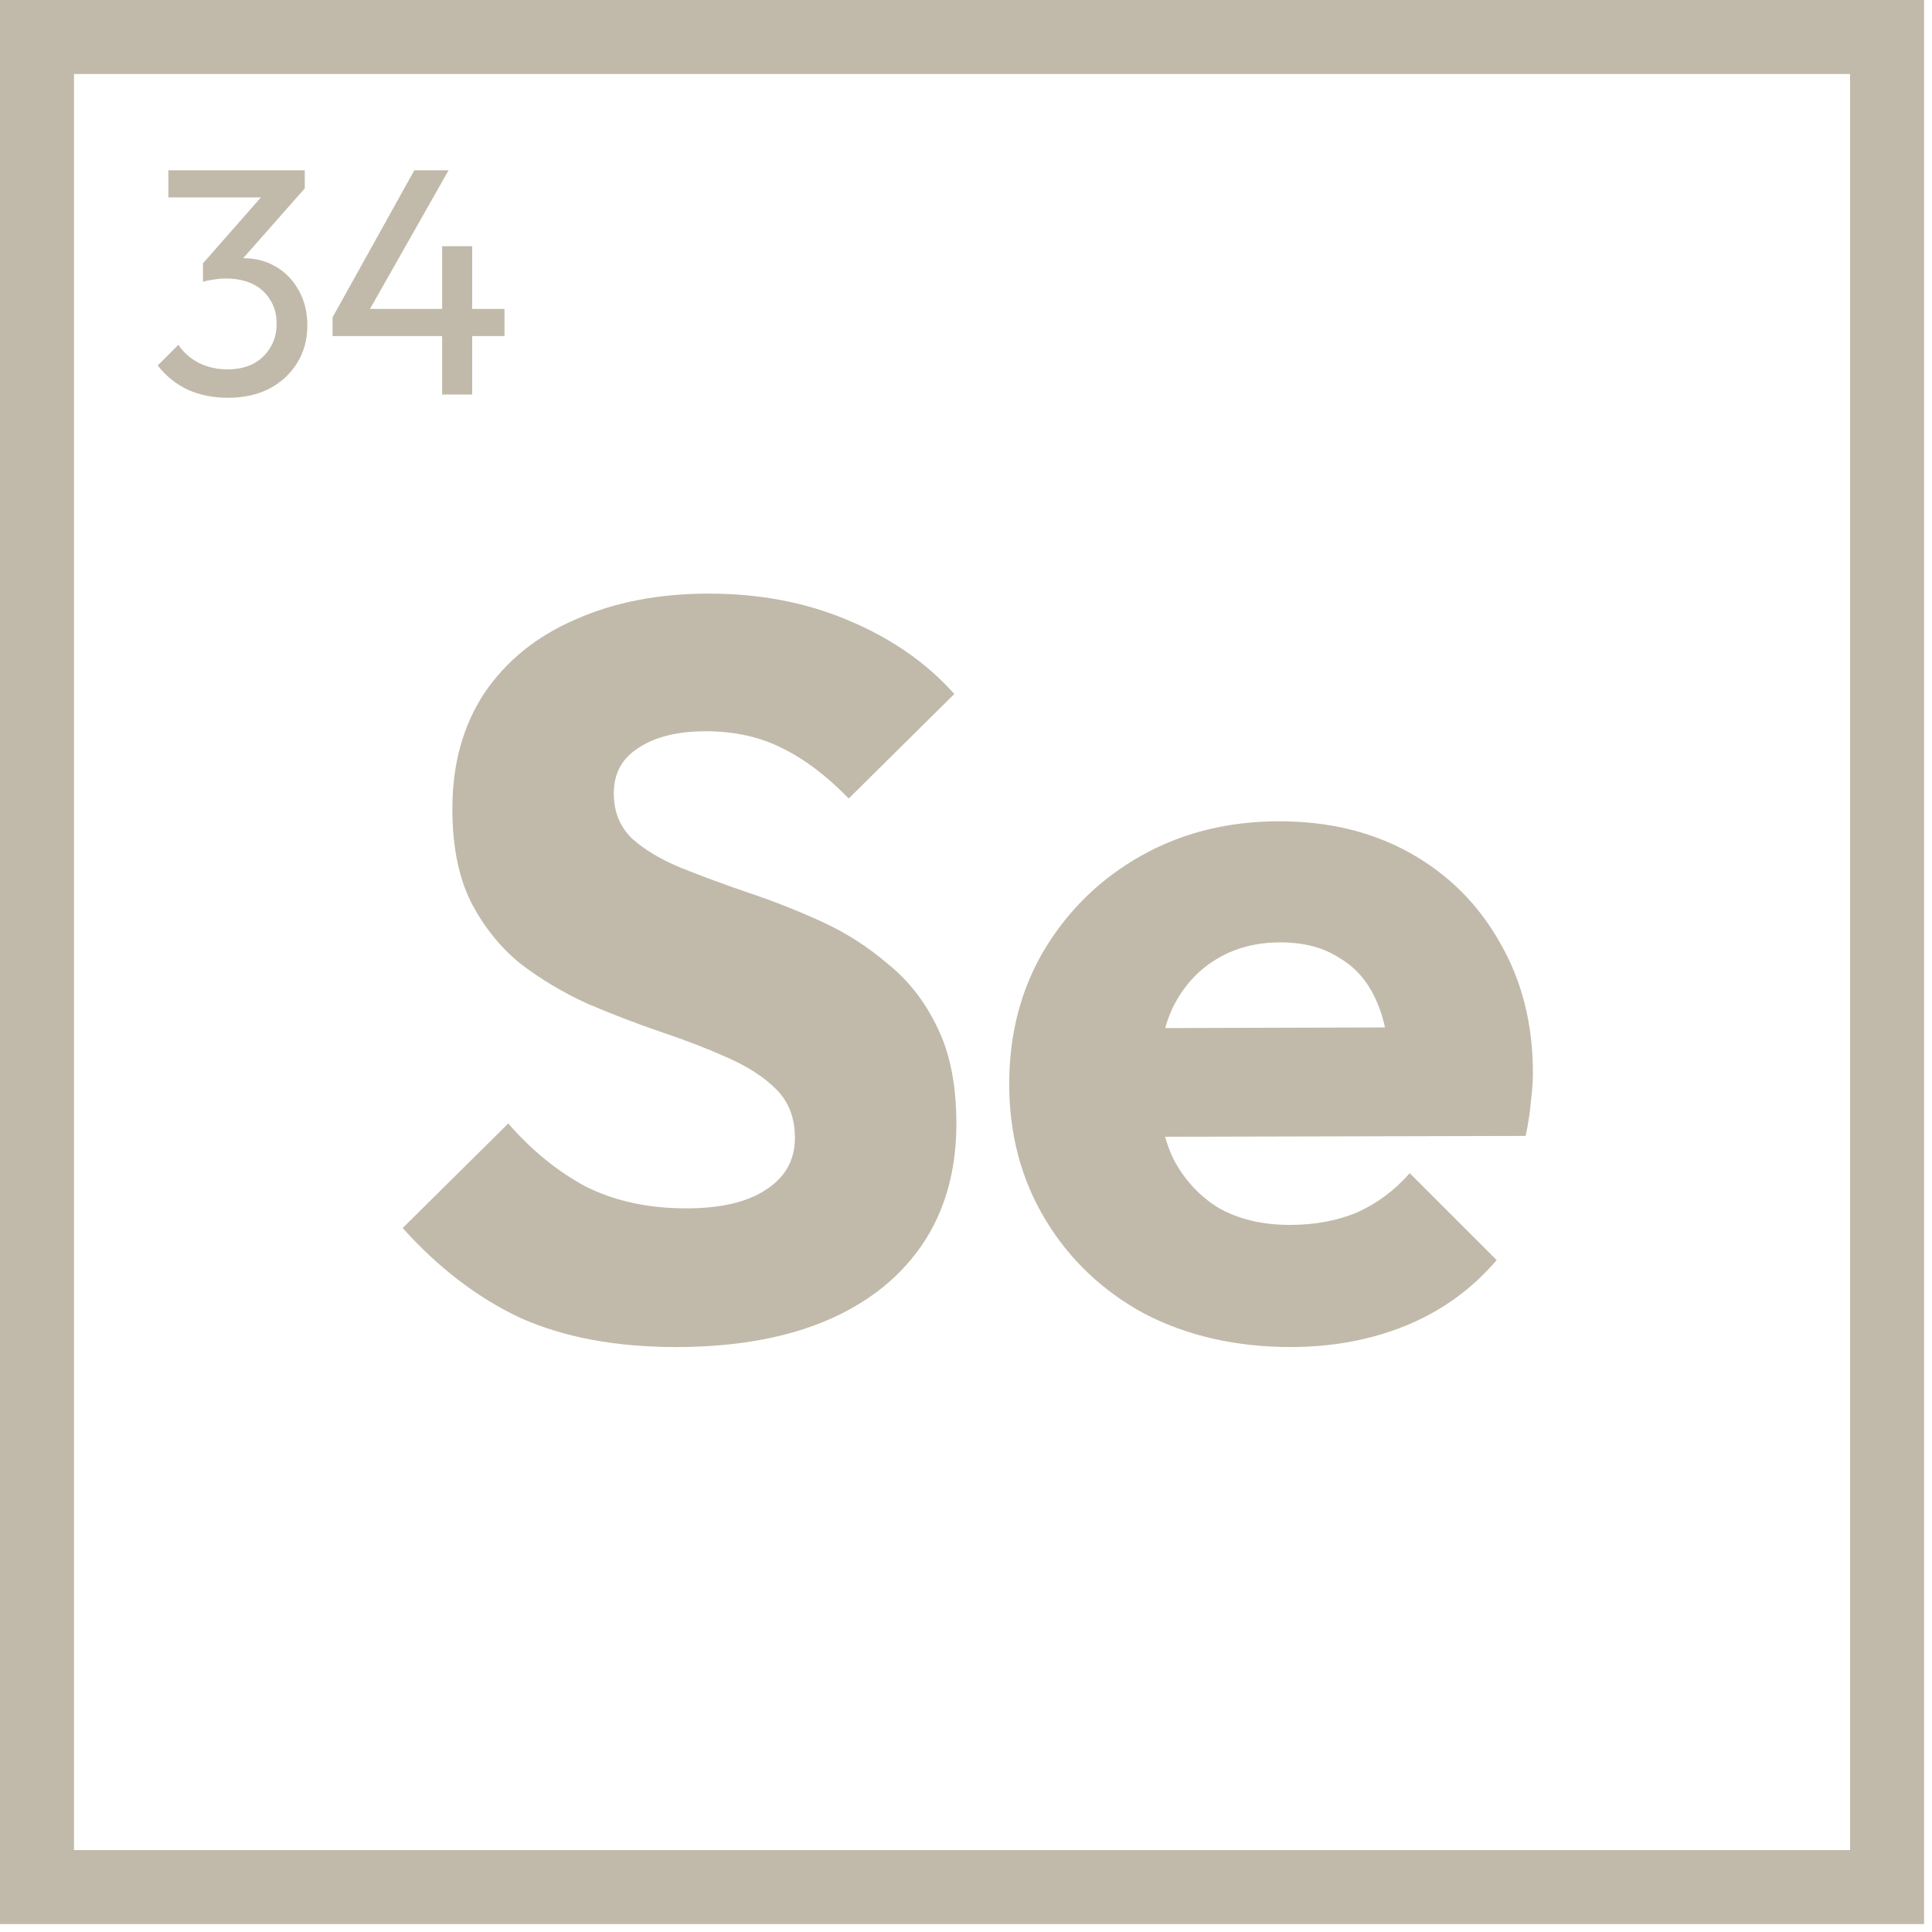 <svg xmlns="http://www.w3.org/2000/svg" fill="none" viewBox="0 0 223 223" height="223" width="223">
<rect stroke-width="8.542" stroke="#C1BAAA" height="213.542" width="213.542" y="4.271" x="4.271"></rect>
<path fill="#C1BAAA" d="M78.015 155.481C71.087 155.481 65.114 154.366 60.097 152.136C55.16 149.826 50.62 146.362 46.479 141.743L58.664 129.678C61.371 132.784 64.358 135.213 67.623 136.965C70.968 138.637 74.83 139.474 79.21 139.474C83.192 139.474 86.258 138.757 88.408 137.323C90.638 135.89 91.753 133.899 91.753 131.351C91.753 129.041 91.036 127.17 89.603 125.736C88.169 124.303 86.258 123.068 83.869 122.033C81.559 120.998 78.971 120.002 76.104 119.047C73.317 118.091 70.53 117.016 67.742 115.821C64.955 114.547 62.367 112.994 59.978 111.163C57.668 109.251 55.797 106.902 54.363 104.115C52.93 101.248 52.213 97.664 52.213 93.364C52.213 88.187 53.447 83.728 55.916 79.985C58.465 76.242 61.969 73.415 66.428 71.504C70.888 69.513 76.025 68.517 81.838 68.517C87.731 68.517 93.107 69.552 97.965 71.623C102.902 73.694 106.963 76.521 110.149 80.104L97.965 92.169C95.416 89.541 92.828 87.59 90.2 86.316C87.651 85.042 84.745 84.405 81.48 84.405C78.215 84.405 75.626 85.042 73.715 86.316C71.804 87.51 70.848 89.263 70.848 91.572C70.848 93.722 71.565 95.474 72.998 96.828C74.432 98.102 76.303 99.217 78.613 100.173C81.002 101.128 83.59 102.084 86.377 103.04C89.244 103.995 92.071 105.11 94.859 106.384C97.646 107.659 100.194 109.291 102.504 111.282C104.893 113.193 106.804 115.662 108.238 118.688C109.671 121.635 110.388 125.298 110.388 129.678C110.388 137.722 107.521 144.053 101.787 148.672C96.053 153.211 88.129 155.481 78.015 155.481ZM148.981 155.481C142.69 155.481 137.075 154.206 132.138 151.658C127.28 149.03 123.458 145.406 120.67 140.788C117.883 136.169 116.489 130.952 116.489 125.139C116.489 119.325 117.843 114.149 120.551 109.61C123.338 104.991 127.081 101.367 131.78 98.739C136.478 96.111 141.774 94.797 147.667 94.797C153.401 94.797 158.458 96.032 162.838 98.5C167.218 100.969 170.642 104.394 173.111 108.774C175.659 113.154 176.934 118.171 176.934 123.825C176.934 124.86 176.854 125.975 176.695 127.17C176.615 128.285 176.416 129.599 176.097 131.112L126.046 131.231V118.688L168.333 118.569L160.449 123.825C160.369 120.48 159.852 117.733 158.896 115.582C157.94 113.353 156.507 111.68 154.596 110.565C152.764 109.371 150.494 108.774 147.787 108.774C144.92 108.774 142.411 109.45 140.261 110.804C138.19 112.078 136.558 113.91 135.363 116.299C134.248 118.688 133.691 121.595 133.691 125.019C133.691 128.444 134.288 131.39 135.483 133.859C136.757 136.248 138.509 138.12 140.739 139.474C143.048 140.748 145.756 141.385 148.862 141.385C151.729 141.385 154.317 140.907 156.626 139.951C158.936 138.916 160.966 137.403 162.719 135.412L172.753 145.446C169.886 148.791 166.422 151.3 162.36 152.972C158.299 154.644 153.839 155.481 148.981 155.481Z"></path>
<path fill="#C1BAAA" d="M26.299 45.914C24.608 45.914 23.066 45.604 21.673 44.982C20.305 44.335 19.149 43.403 18.204 42.184L20.591 39.797C21.163 40.667 21.947 41.364 22.942 41.886C23.936 42.383 25.043 42.632 26.262 42.632C27.405 42.632 28.388 42.42 29.208 41.998C30.054 41.55 30.713 40.928 31.185 40.133C31.683 39.337 31.931 38.417 31.931 37.372C31.931 36.303 31.683 35.383 31.185 34.612C30.713 33.816 30.041 33.207 29.171 32.784C28.301 32.361 27.269 32.15 26.075 32.15C25.627 32.15 25.18 32.187 24.732 32.262C24.284 32.311 23.849 32.398 23.426 32.523L24.919 30.509C25.391 30.285 25.901 30.111 26.448 29.986C26.995 29.862 27.542 29.8 28.089 29.8C29.482 29.8 30.725 30.123 31.82 30.77C32.939 31.416 33.822 32.324 34.468 33.493C35.139 34.661 35.475 36.017 35.475 37.559C35.475 39.2 35.077 40.655 34.282 41.923C33.511 43.167 32.441 44.149 31.073 44.87C29.706 45.566 28.114 45.914 26.299 45.914ZM23.426 32.523V30.396L30.999 21.78L35.177 21.742L27.381 30.583L23.426 32.523ZM19.435 22.787V19.653H35.177V21.742L32.118 22.787H19.435ZM38.388 36.626L47.826 19.653H51.78L42.156 36.626H38.388ZM38.388 38.79V36.626L39.88 35.656H58.233V38.79H38.388ZM51.034 45.541V28.419H54.503V45.541H51.034Z"></path>
</svg>
